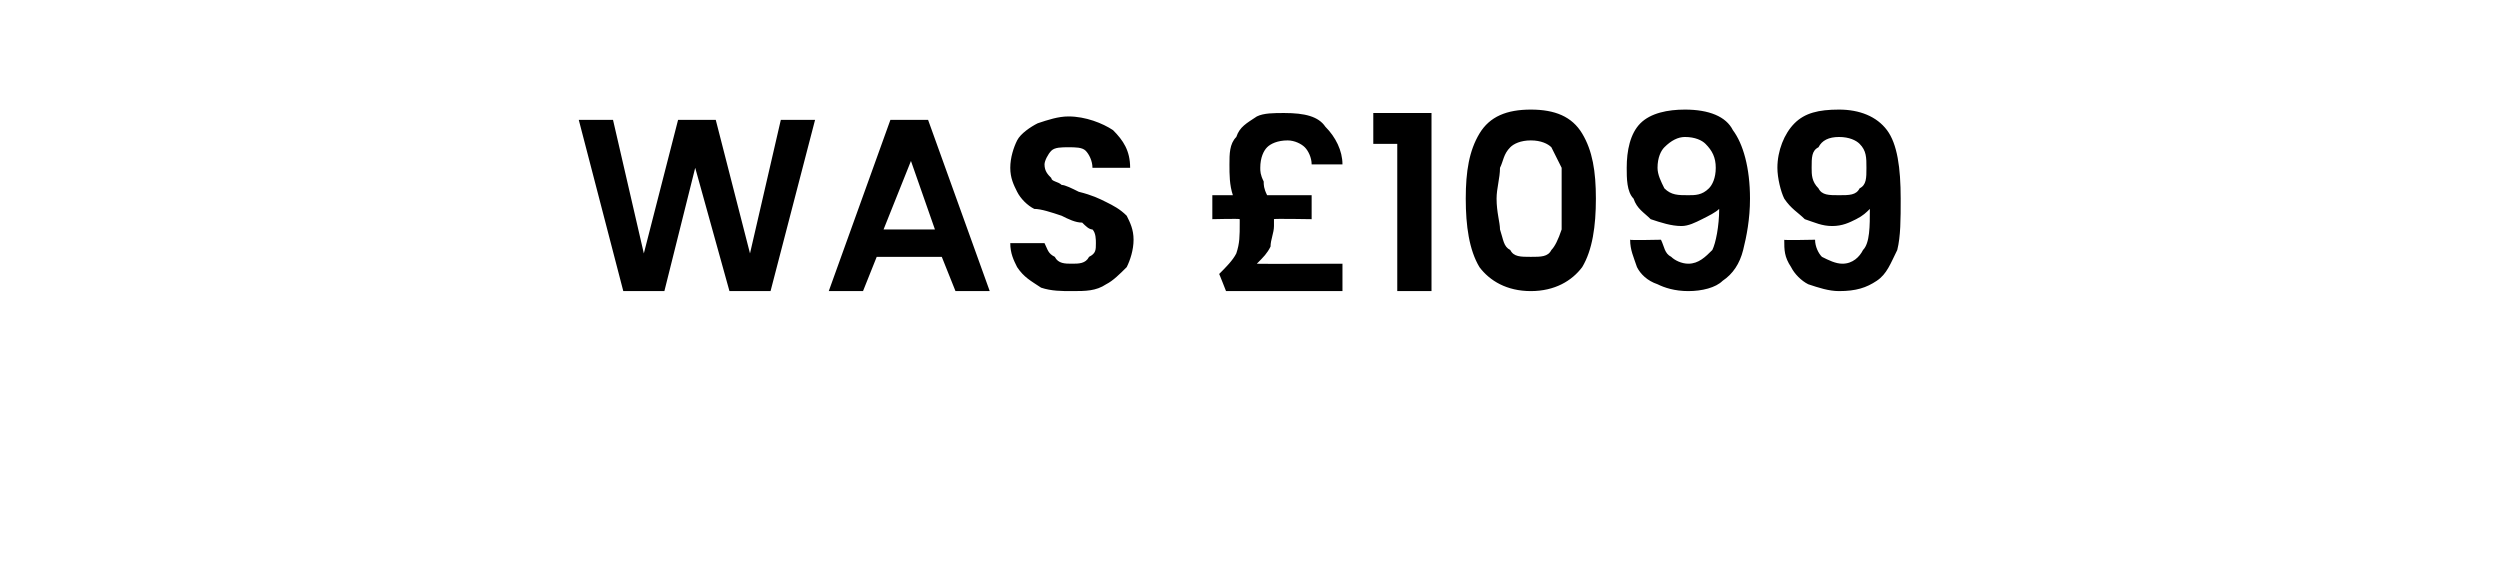 <?xml version="1.0" standalone="no"?><!DOCTYPE svg PUBLIC "-//W3C//DTD SVG 1.1//EN" "http://www.w3.org/Graphics/SVG/1.1/DTD/svg11.dtd"><svg xmlns="http://www.w3.org/2000/svg" version="1.1" width="73px" height="16.5px" viewBox="0 -1 73 16.5" style="top:-1px">  <desc>WAS £1099</desc>  <defs/>  <g id="Polygon56209">    <path d="M 23.8 2.5 L 22.5 7.5 L 21.3 7.5 L 20.3 3.9 L 19.4 7.5 L 18.2 7.5 L 16.9 2.5 L 17.9 2.5 L 18.8 6.4 L 19.8 2.5 L 20.9 2.5 L 21.9 6.4 L 22.8 2.5 L 23.8 2.5 Z M 27.5 6.5 L 25.6 6.5 L 25.2 7.5 L 24.2 7.5 L 26 2.5 L 27.1 2.5 L 28.9 7.5 L 27.9 7.5 L 27.5 6.5 Z M 27.3 5.7 L 26.6 3.7 L 25.8 5.7 L 27.3 5.7 Z M 31.3 7.5 C 31 7.5 30.7 7.5 30.4 7.4 C 30.1 7.2 29.9 7.1 29.7 6.8 C 29.6 6.6 29.5 6.4 29.5 6.1 C 29.5 6.1 30.5 6.1 30.5 6.1 C 30.6 6.3 30.6 6.4 30.8 6.5 C 30.9 6.7 31.1 6.7 31.3 6.7 C 31.5 6.7 31.7 6.7 31.8 6.5 C 32 6.4 32 6.3 32 6.1 C 32 6 32 5.8 31.9 5.7 C 31.8 5.7 31.7 5.6 31.6 5.5 C 31.4 5.5 31.2 5.4 31 5.3 C 30.7 5.2 30.4 5.1 30.2 5.1 C 30 5 29.8 4.8 29.7 4.6 C 29.6 4.4 29.5 4.2 29.5 3.9 C 29.5 3.6 29.6 3.3 29.7 3.1 C 29.8 2.9 30.1 2.7 30.3 2.6 C 30.6 2.5 30.9 2.4 31.2 2.4 C 31.7 2.4 32.2 2.6 32.5 2.8 C 32.8 3.1 33 3.4 33 3.9 C 33 3.9 31.9 3.9 31.9 3.9 C 31.9 3.7 31.8 3.5 31.7 3.4 C 31.6 3.3 31.4 3.3 31.2 3.3 C 31 3.3 30.8 3.3 30.7 3.4 C 30.6 3.5 30.5 3.7 30.5 3.8 C 30.5 4 30.6 4.1 30.7 4.2 C 30.7 4.3 30.9 4.3 31 4.4 C 31.1 4.4 31.3 4.5 31.5 4.6 C 31.9 4.7 32.1 4.8 32.3 4.9 C 32.5 5 32.7 5.1 32.9 5.3 C 33 5.5 33.1 5.7 33.1 6 C 33.1 6.3 33 6.6 32.9 6.8 C 32.7 7 32.5 7.2 32.3 7.3 C 32 7.5 31.7 7.5 31.3 7.5 C 31.3 7.5 31.3 7.5 31.3 7.5 Z M 39.2 6.7 L 39.2 7.5 L 35.8 7.5 C 35.8 7.5 35.6 6.99 35.6 7 C 35.8 6.8 36 6.6 36.1 6.4 C 36.2 6.1 36.2 5.9 36.2 5.5 C 36.2 5.5 36.2 5.5 36.2 5.4 C 36.21 5.38 35.4 5.4 35.4 5.4 L 35.4 4.7 C 35.4 4.7 36.01 4.7 36 4.7 C 35.9 4.4 35.9 4.1 35.9 3.8 C 35.9 3.5 35.9 3.2 36.1 3 C 36.2 2.7 36.4 2.6 36.7 2.4 C 36.9 2.3 37.2 2.3 37.5 2.3 C 38.1 2.3 38.5 2.4 38.7 2.7 C 39 3 39.2 3.4 39.2 3.8 C 39.2 3.8 38.3 3.8 38.3 3.8 C 38.3 3.6 38.2 3.4 38.1 3.3 C 38 3.2 37.8 3.1 37.6 3.1 C 37.3 3.1 37.1 3.2 37 3.3 C 36.9 3.4 36.8 3.6 36.8 3.9 C 36.8 4 36.8 4.1 36.9 4.3 C 36.9 4.4 36.9 4.5 37 4.7 C 36.98 4.7 38.3 4.7 38.3 4.7 L 38.3 5.4 C 38.3 5.4 37.16 5.38 37.2 5.4 C 37.2 5.5 37.2 5.5 37.2 5.6 C 37.2 5.8 37.1 6 37.1 6.2 C 37 6.4 36.9 6.5 36.7 6.7 C 36.69 6.71 39.2 6.7 39.2 6.7 Z M 40.1 3.2 L 40.1 2.3 L 41.8 2.3 L 41.8 7.5 L 40.8 7.5 L 40.8 3.2 L 40.1 3.2 Z M 42.8 4.8 C 42.8 4 42.9 3.4 43.2 2.9 C 43.5 2.4 44 2.2 44.7 2.2 C 45.4 2.2 45.9 2.4 46.2 2.9 C 46.5 3.4 46.6 4 46.6 4.8 C 46.6 5.6 46.5 6.3 46.2 6.8 C 45.9 7.2 45.4 7.5 44.7 7.5 C 44 7.5 43.5 7.2 43.2 6.8 C 42.9 6.3 42.8 5.6 42.8 4.8 C 42.8 4.8 42.8 4.8 42.8 4.8 Z M 45.6 4.8 C 45.6 4.5 45.6 4.2 45.6 3.9 C 45.5 3.7 45.4 3.5 45.3 3.3 C 45.2 3.2 45 3.1 44.7 3.1 C 44.4 3.1 44.2 3.2 44.1 3.3 C 43.9 3.5 43.9 3.7 43.8 3.9 C 43.8 4.2 43.7 4.5 43.7 4.8 C 43.7 5.2 43.8 5.5 43.8 5.7 C 43.9 6 43.9 6.2 44.1 6.3 C 44.2 6.5 44.4 6.5 44.7 6.5 C 45 6.5 45.2 6.5 45.3 6.3 C 45.4 6.2 45.5 6 45.6 5.7 C 45.6 5.5 45.6 5.2 45.6 4.8 C 45.6 4.8 45.6 4.8 45.6 4.8 Z M 48.5 6 C 48.6 6.2 48.6 6.4 48.8 6.5 C 48.9 6.6 49.1 6.7 49.3 6.7 C 49.6 6.7 49.8 6.5 50 6.3 C 50.1 6.1 50.2 5.6 50.2 5.1 C 50.1 5.2 49.9 5.3 49.7 5.4 C 49.5 5.5 49.3 5.6 49.1 5.6 C 48.8 5.6 48.5 5.5 48.2 5.4 C 48 5.2 47.8 5.1 47.7 4.8 C 47.5 4.6 47.5 4.2 47.5 3.9 C 47.5 3.4 47.6 2.9 47.9 2.6 C 48.2 2.3 48.7 2.2 49.2 2.2 C 49.9 2.2 50.4 2.4 50.6 2.8 C 50.9 3.2 51.1 3.9 51.1 4.8 C 51.1 5.4 51 5.9 50.9 6.3 C 50.8 6.7 50.6 7 50.3 7.2 C 50.1 7.4 49.7 7.5 49.3 7.5 C 48.9 7.5 48.6 7.4 48.4 7.3 C 48.1 7.2 47.9 7 47.8 6.8 C 47.7 6.5 47.6 6.3 47.6 6 C 47.59 6.02 48.5 6 48.5 6 C 48.5 6 48.52 6.02 48.5 6 Z M 49.3 4.7 C 49.5 4.7 49.7 4.7 49.9 4.5 C 50 4.4 50.1 4.2 50.1 3.9 C 50.1 3.6 50 3.4 49.8 3.2 C 49.7 3.1 49.5 3 49.2 3 C 49 3 48.8 3.1 48.6 3.3 C 48.5 3.4 48.4 3.6 48.4 3.9 C 48.4 4.1 48.5 4.3 48.6 4.5 C 48.8 4.7 49 4.7 49.3 4.7 C 49.3 4.7 49.3 4.7 49.3 4.7 Z M 53 6 C 53 6.2 53.1 6.4 53.2 6.5 C 53.4 6.6 53.6 6.7 53.8 6.7 C 54.1 6.7 54.3 6.5 54.4 6.3 C 54.6 6.1 54.6 5.6 54.6 5.1 C 54.5 5.2 54.4 5.3 54.2 5.4 C 54 5.5 53.8 5.6 53.5 5.6 C 53.2 5.6 53 5.5 52.7 5.4 C 52.5 5.2 52.3 5.1 52.1 4.8 C 52 4.6 51.9 4.2 51.9 3.9 C 51.9 3.4 52.1 2.9 52.4 2.6 C 52.7 2.3 53.1 2.2 53.7 2.2 C 54.3 2.2 54.8 2.4 55.1 2.8 C 55.4 3.2 55.5 3.9 55.5 4.8 C 55.5 5.4 55.5 5.9 55.4 6.3 C 55.2 6.7 55.1 7 54.8 7.2 C 54.5 7.4 54.2 7.5 53.7 7.5 C 53.4 7.5 53.1 7.4 52.8 7.3 C 52.6 7.2 52.4 7 52.3 6.8 C 52.1 6.5 52.1 6.3 52.1 6 C 52.06 6.02 53 6 53 6 C 53 6 52.98 6.02 53 6 Z M 53.7 4.7 C 54 4.7 54.2 4.7 54.3 4.5 C 54.5 4.4 54.5 4.2 54.5 3.9 C 54.5 3.6 54.5 3.4 54.3 3.2 C 54.2 3.1 54 3 53.7 3 C 53.4 3 53.2 3.1 53.1 3.3 C 52.9 3.4 52.9 3.6 52.9 3.9 C 52.9 4.1 52.9 4.3 53.1 4.5 C 53.2 4.7 53.4 4.7 53.7 4.7 C 53.7 4.7 53.7 4.7 53.7 4.7 Z " stroke="none" fill="#000"/>  </g></svg>